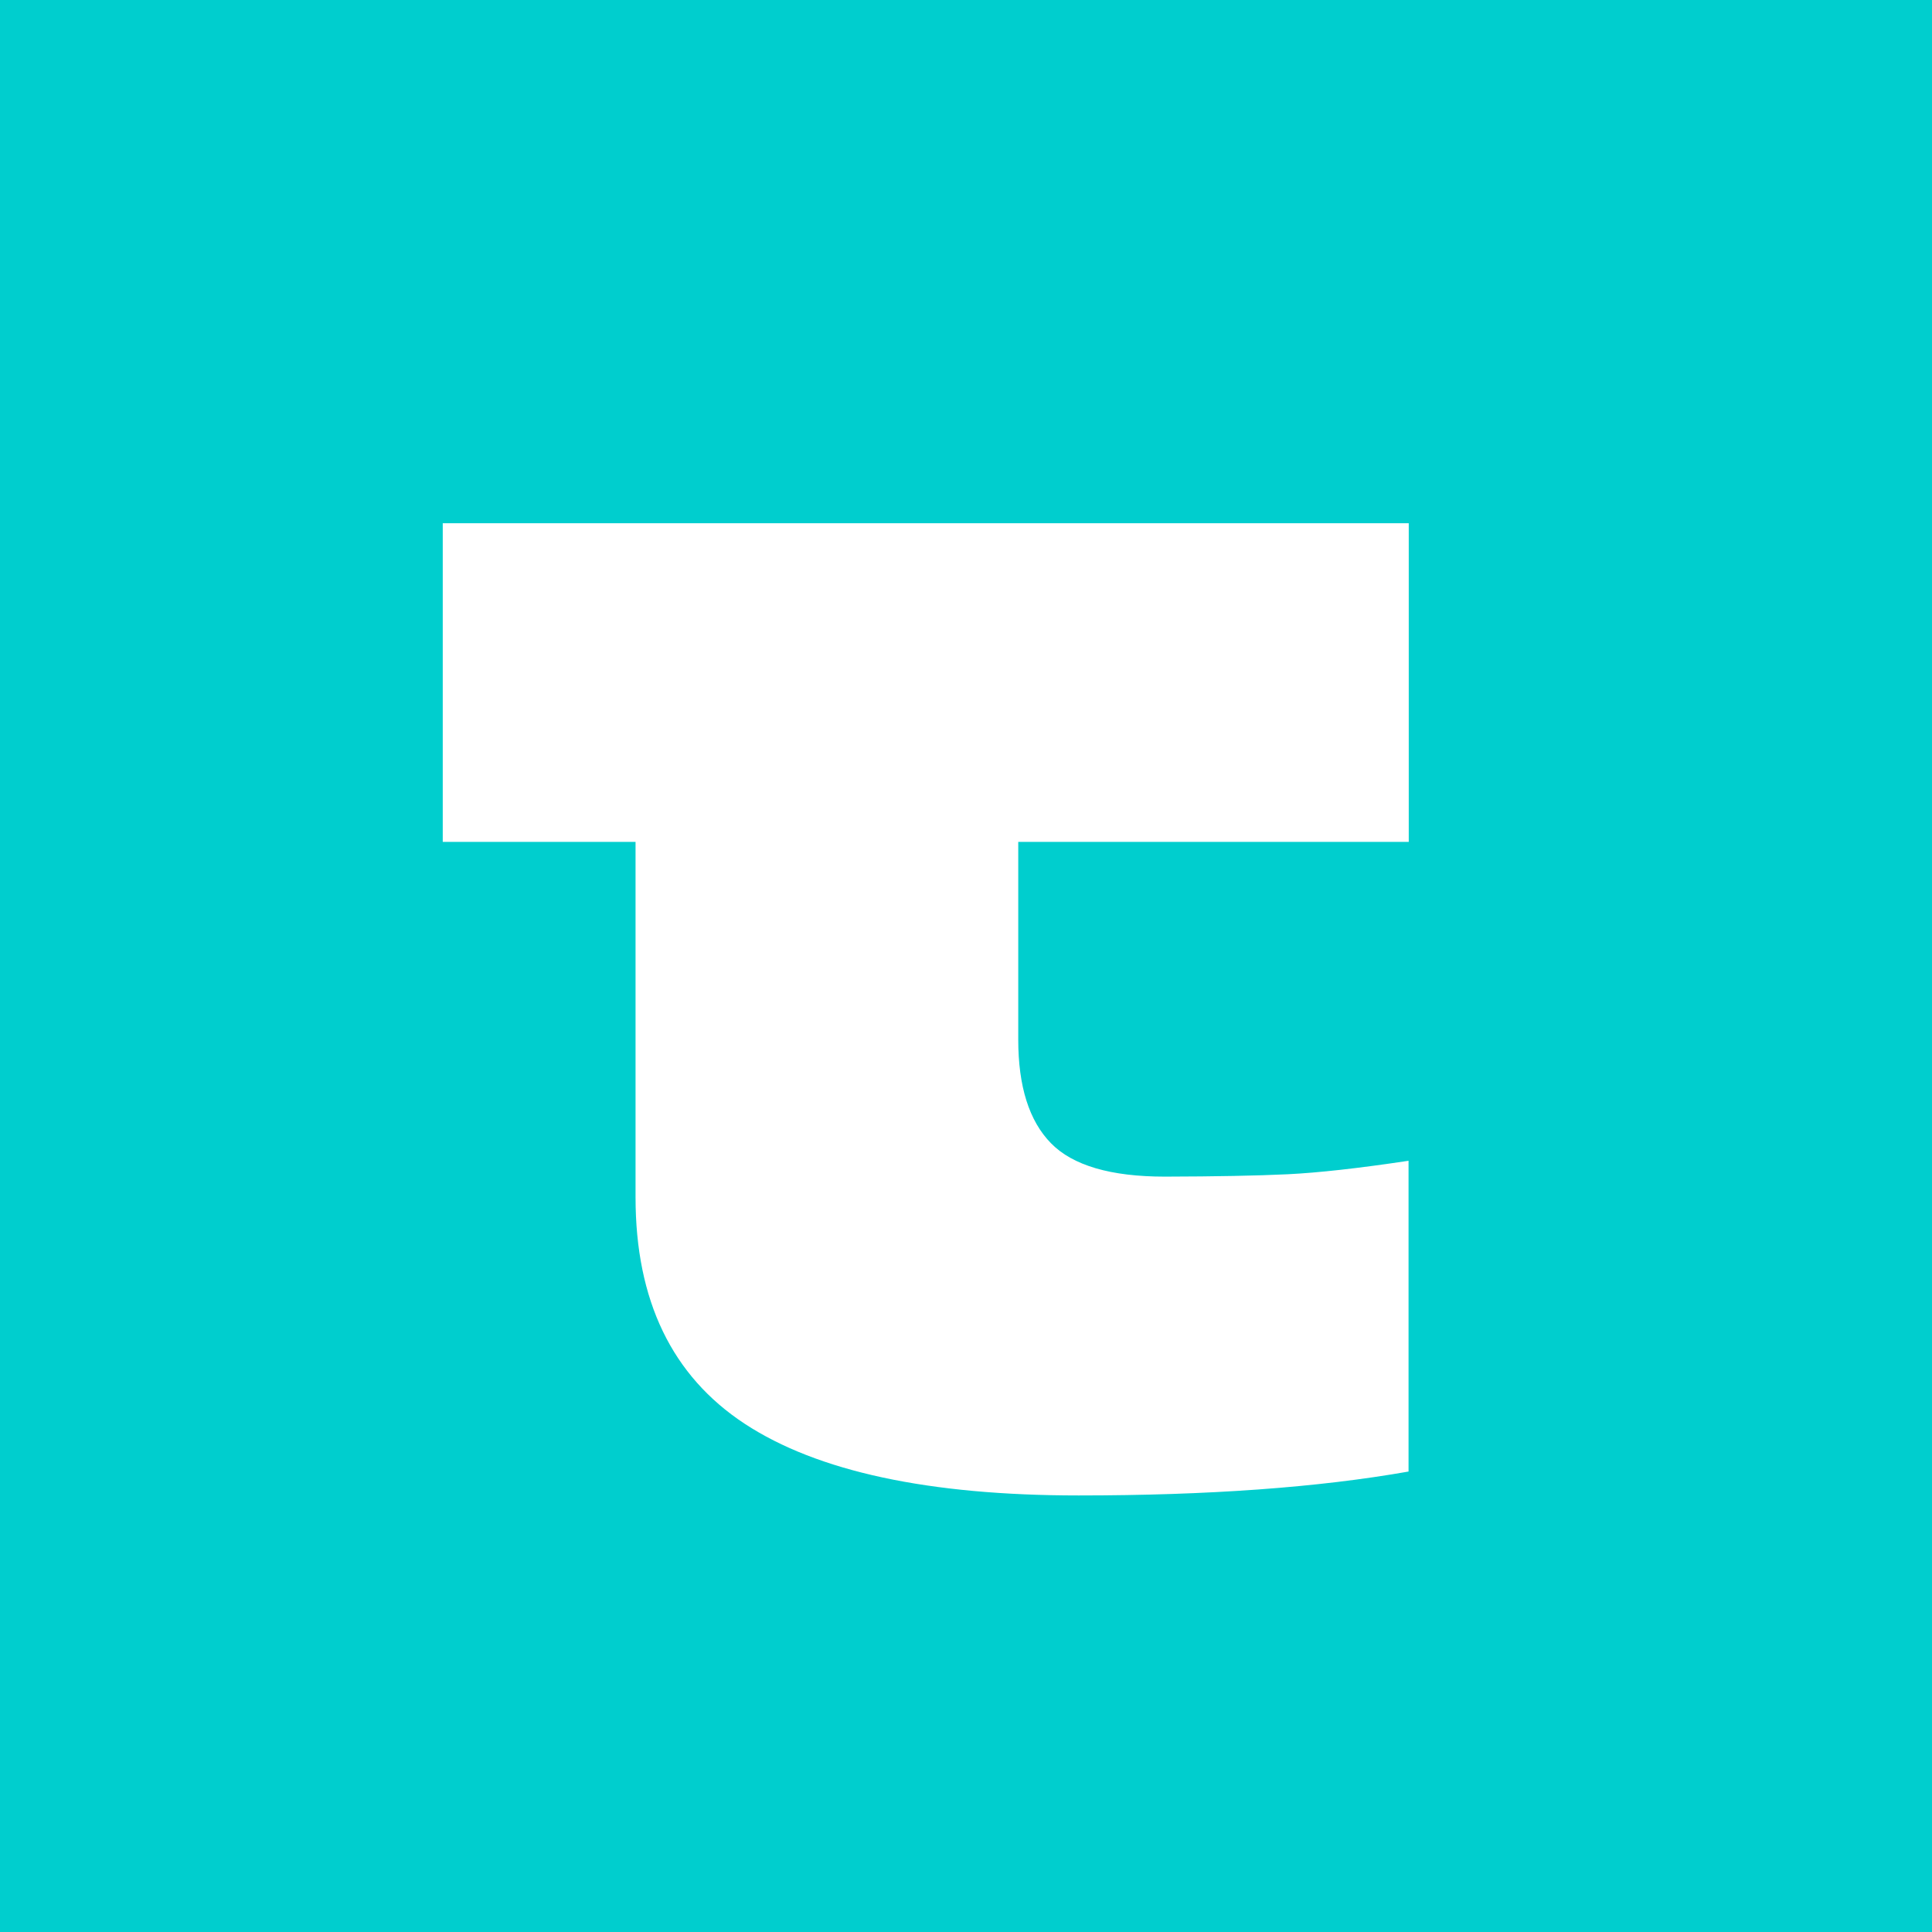 <svg width="48" height="48" viewBox="0 0 48 48" fill="none" xmlns="http://www.w3.org/2000/svg">
<rect width="48" height="48" fill="#00CECE"/>
<path d="M11 13V20.917H15.79V29.748C15.79 32.31 16.694 34.185 18.502 35.373C20.31 36.56 23.076 37.154 26.798 37.154C30.02 37.154 32.752 36.956 34.995 36.56V28.839C33.752 29.026 32.751 29.137 31.991 29.174C31.231 29.21 30.215 29.23 28.941 29.233C27.595 29.233 26.651 28.956 26.11 28.402C25.569 27.849 25.298 26.991 25.298 25.83V20.917H35V13H11Z" fill="white"/>
</svg>
